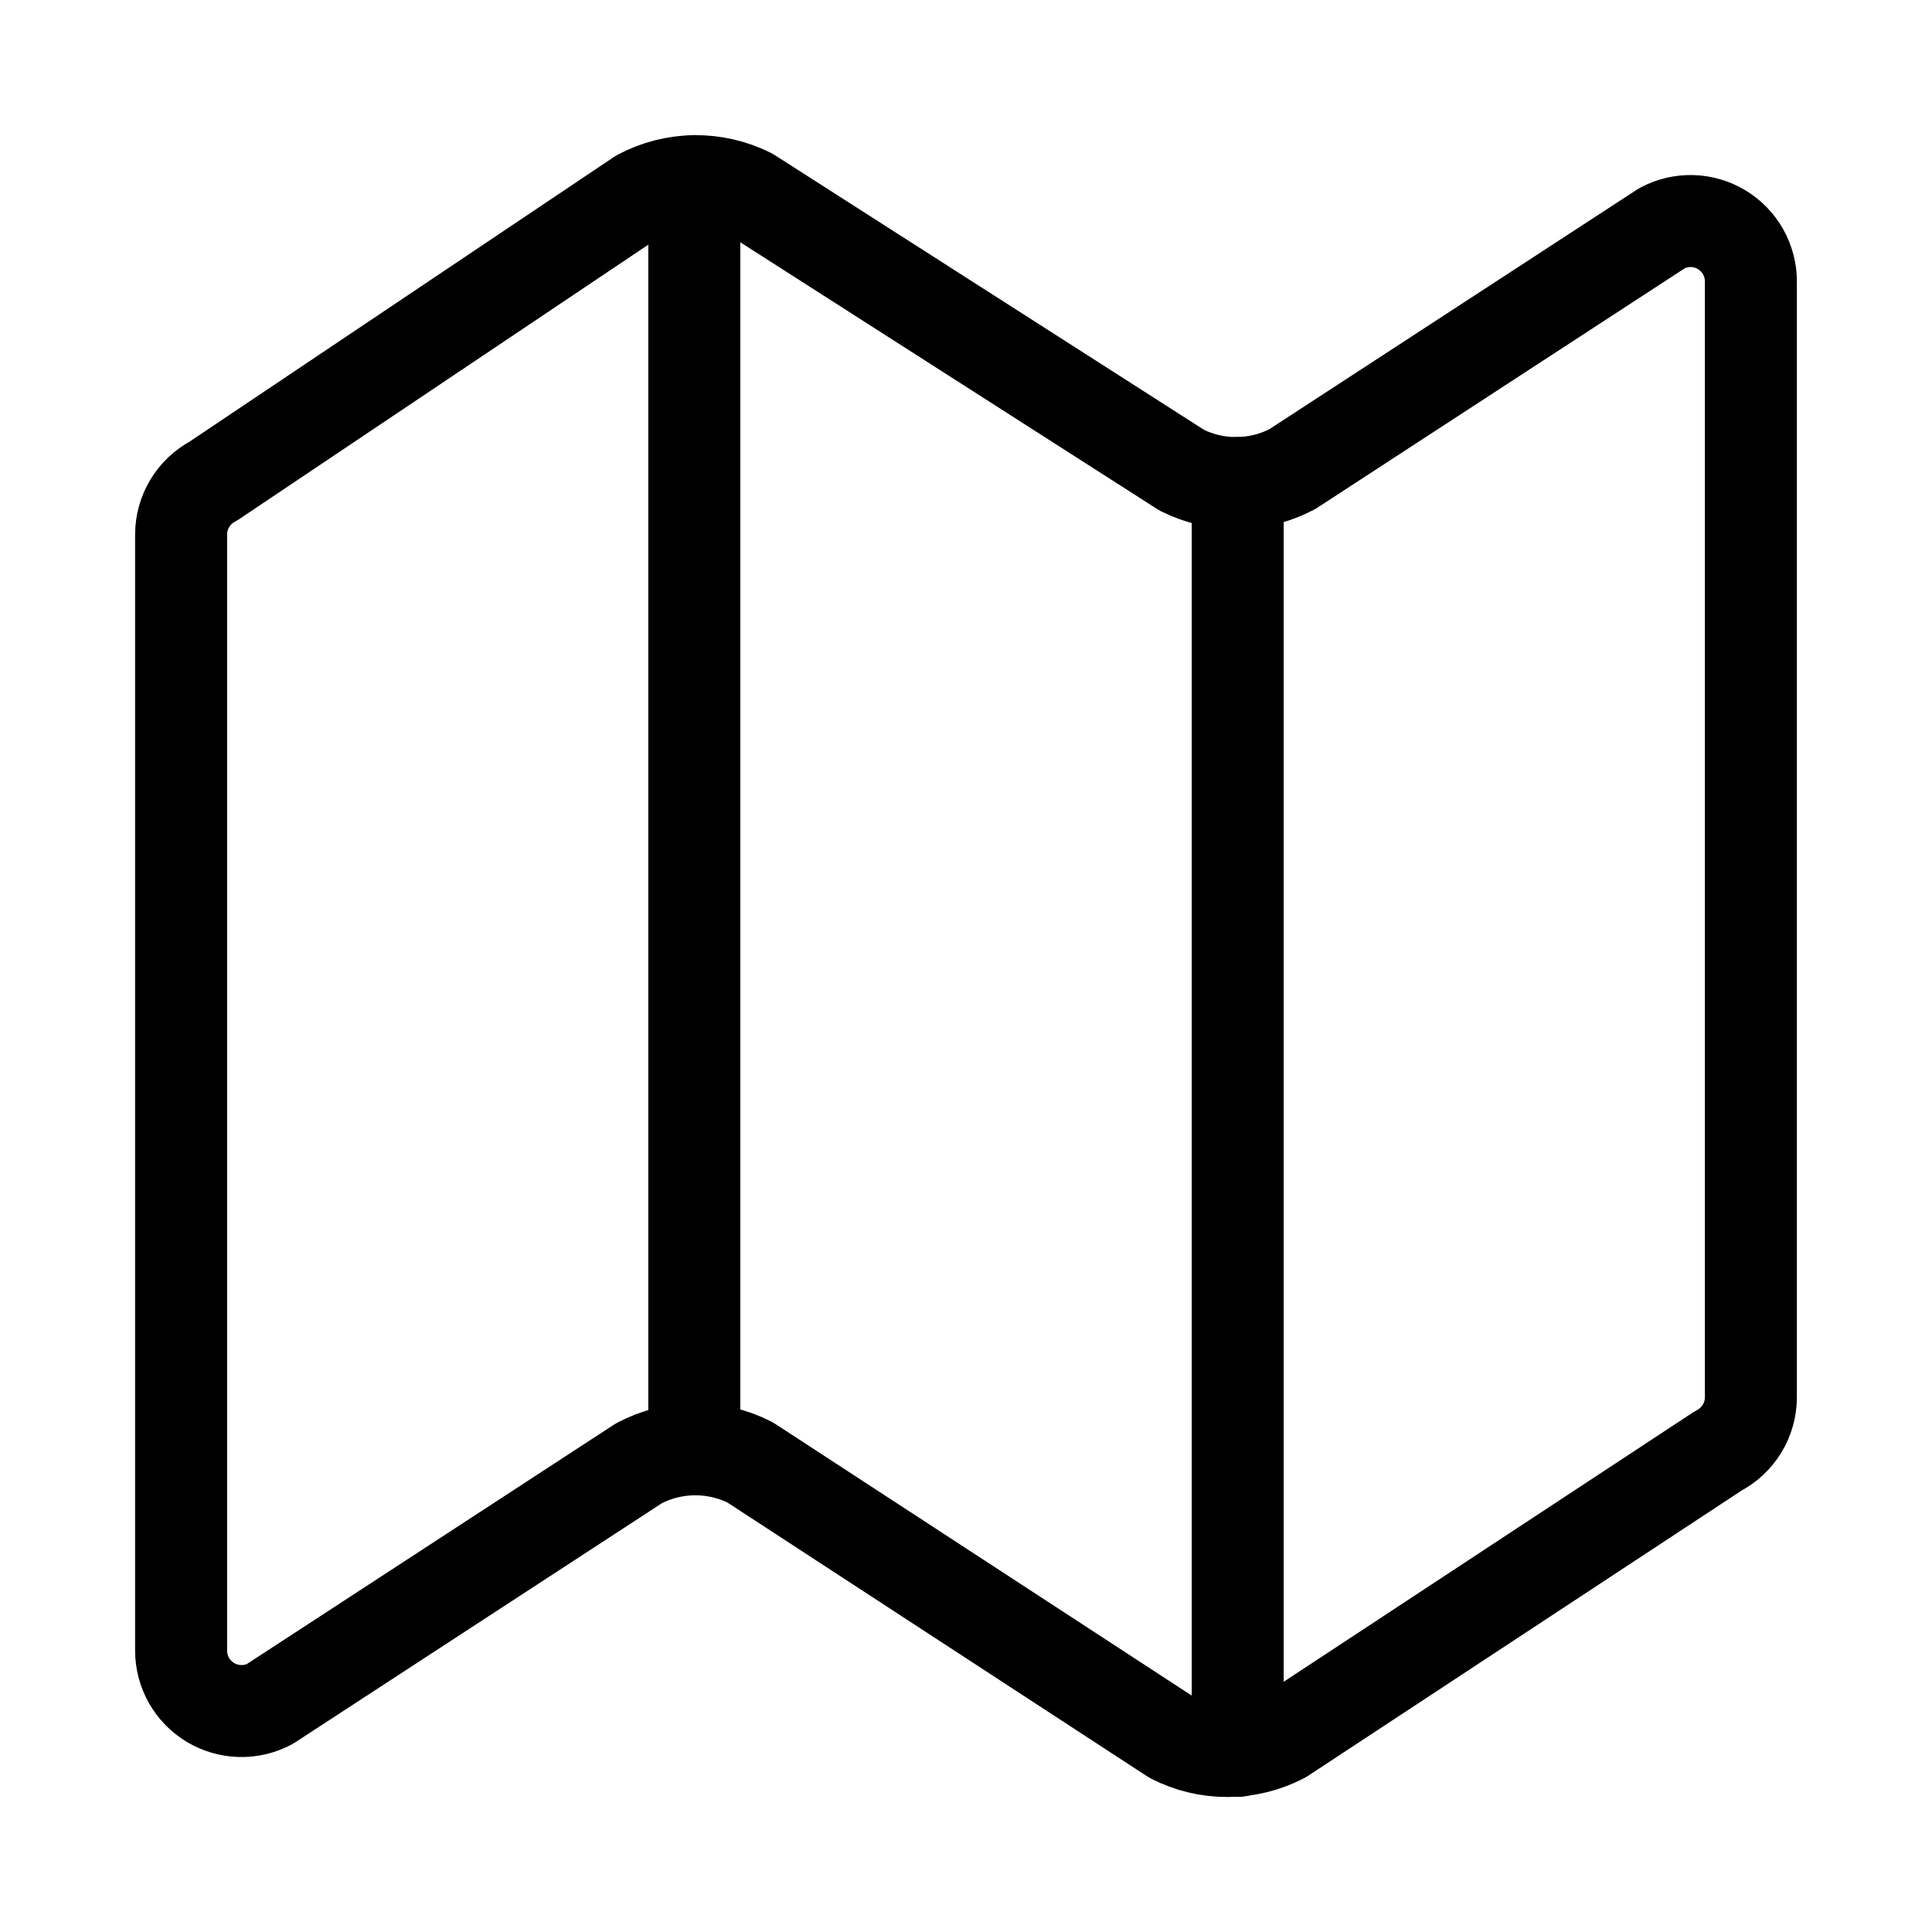 <?xml version="1.0" encoding="UTF-8"?> <svg xmlns="http://www.w3.org/2000/svg" width="70" height="70" viewBox="0 0 70 70" fill="none"> <path d="M42.828 17.042L27.172 7.023C26.549 6.713 25.861 6.555 25.165 6.564C24.469 6.572 23.785 6.747 23.17 7.073L7.726 17.433C7.375 17.619 7.081 17.897 6.876 18.238C6.671 18.579 6.562 18.969 6.562 19.367V59.806C6.562 60.184 6.66 60.554 6.845 60.883C7.031 61.211 7.298 61.486 7.622 61.681C7.945 61.875 8.313 61.983 8.69 61.993C9.067 62.004 9.44 61.917 9.774 61.74L23.147 53.019C23.767 52.691 24.457 52.516 25.16 52.511C25.862 52.505 26.555 52.668 27.18 52.987L42.475 62.965C43.095 63.281 43.782 63.445 44.478 63.442C45.174 63.44 45.859 63.271 46.477 62.95L62.256 52.567C62.612 52.383 62.91 52.105 63.118 51.763C63.327 51.421 63.437 51.028 63.438 50.627V10.197C63.438 9.819 63.34 9.449 63.155 9.12C62.969 8.792 62.702 8.517 62.379 8.322C62.055 8.127 61.687 8.02 61.31 8.009C60.933 7.999 60.56 8.086 60.226 8.263L46.827 16.995C46.213 17.32 45.53 17.494 44.835 17.502C44.14 17.51 43.453 17.352 42.831 17.042H42.828Z" stroke="black" stroke-width="3.333" stroke-linecap="round" stroke-linejoin="round"></path> <path d="M44.844 17.5V63.438" stroke="black" stroke-width="3.333" stroke-linecap="round" stroke-linejoin="round"></path> <path d="M25.156 6.562V52.5" stroke="black" stroke-width="3.333" stroke-linecap="round" stroke-linejoin="round"></path> </svg> 